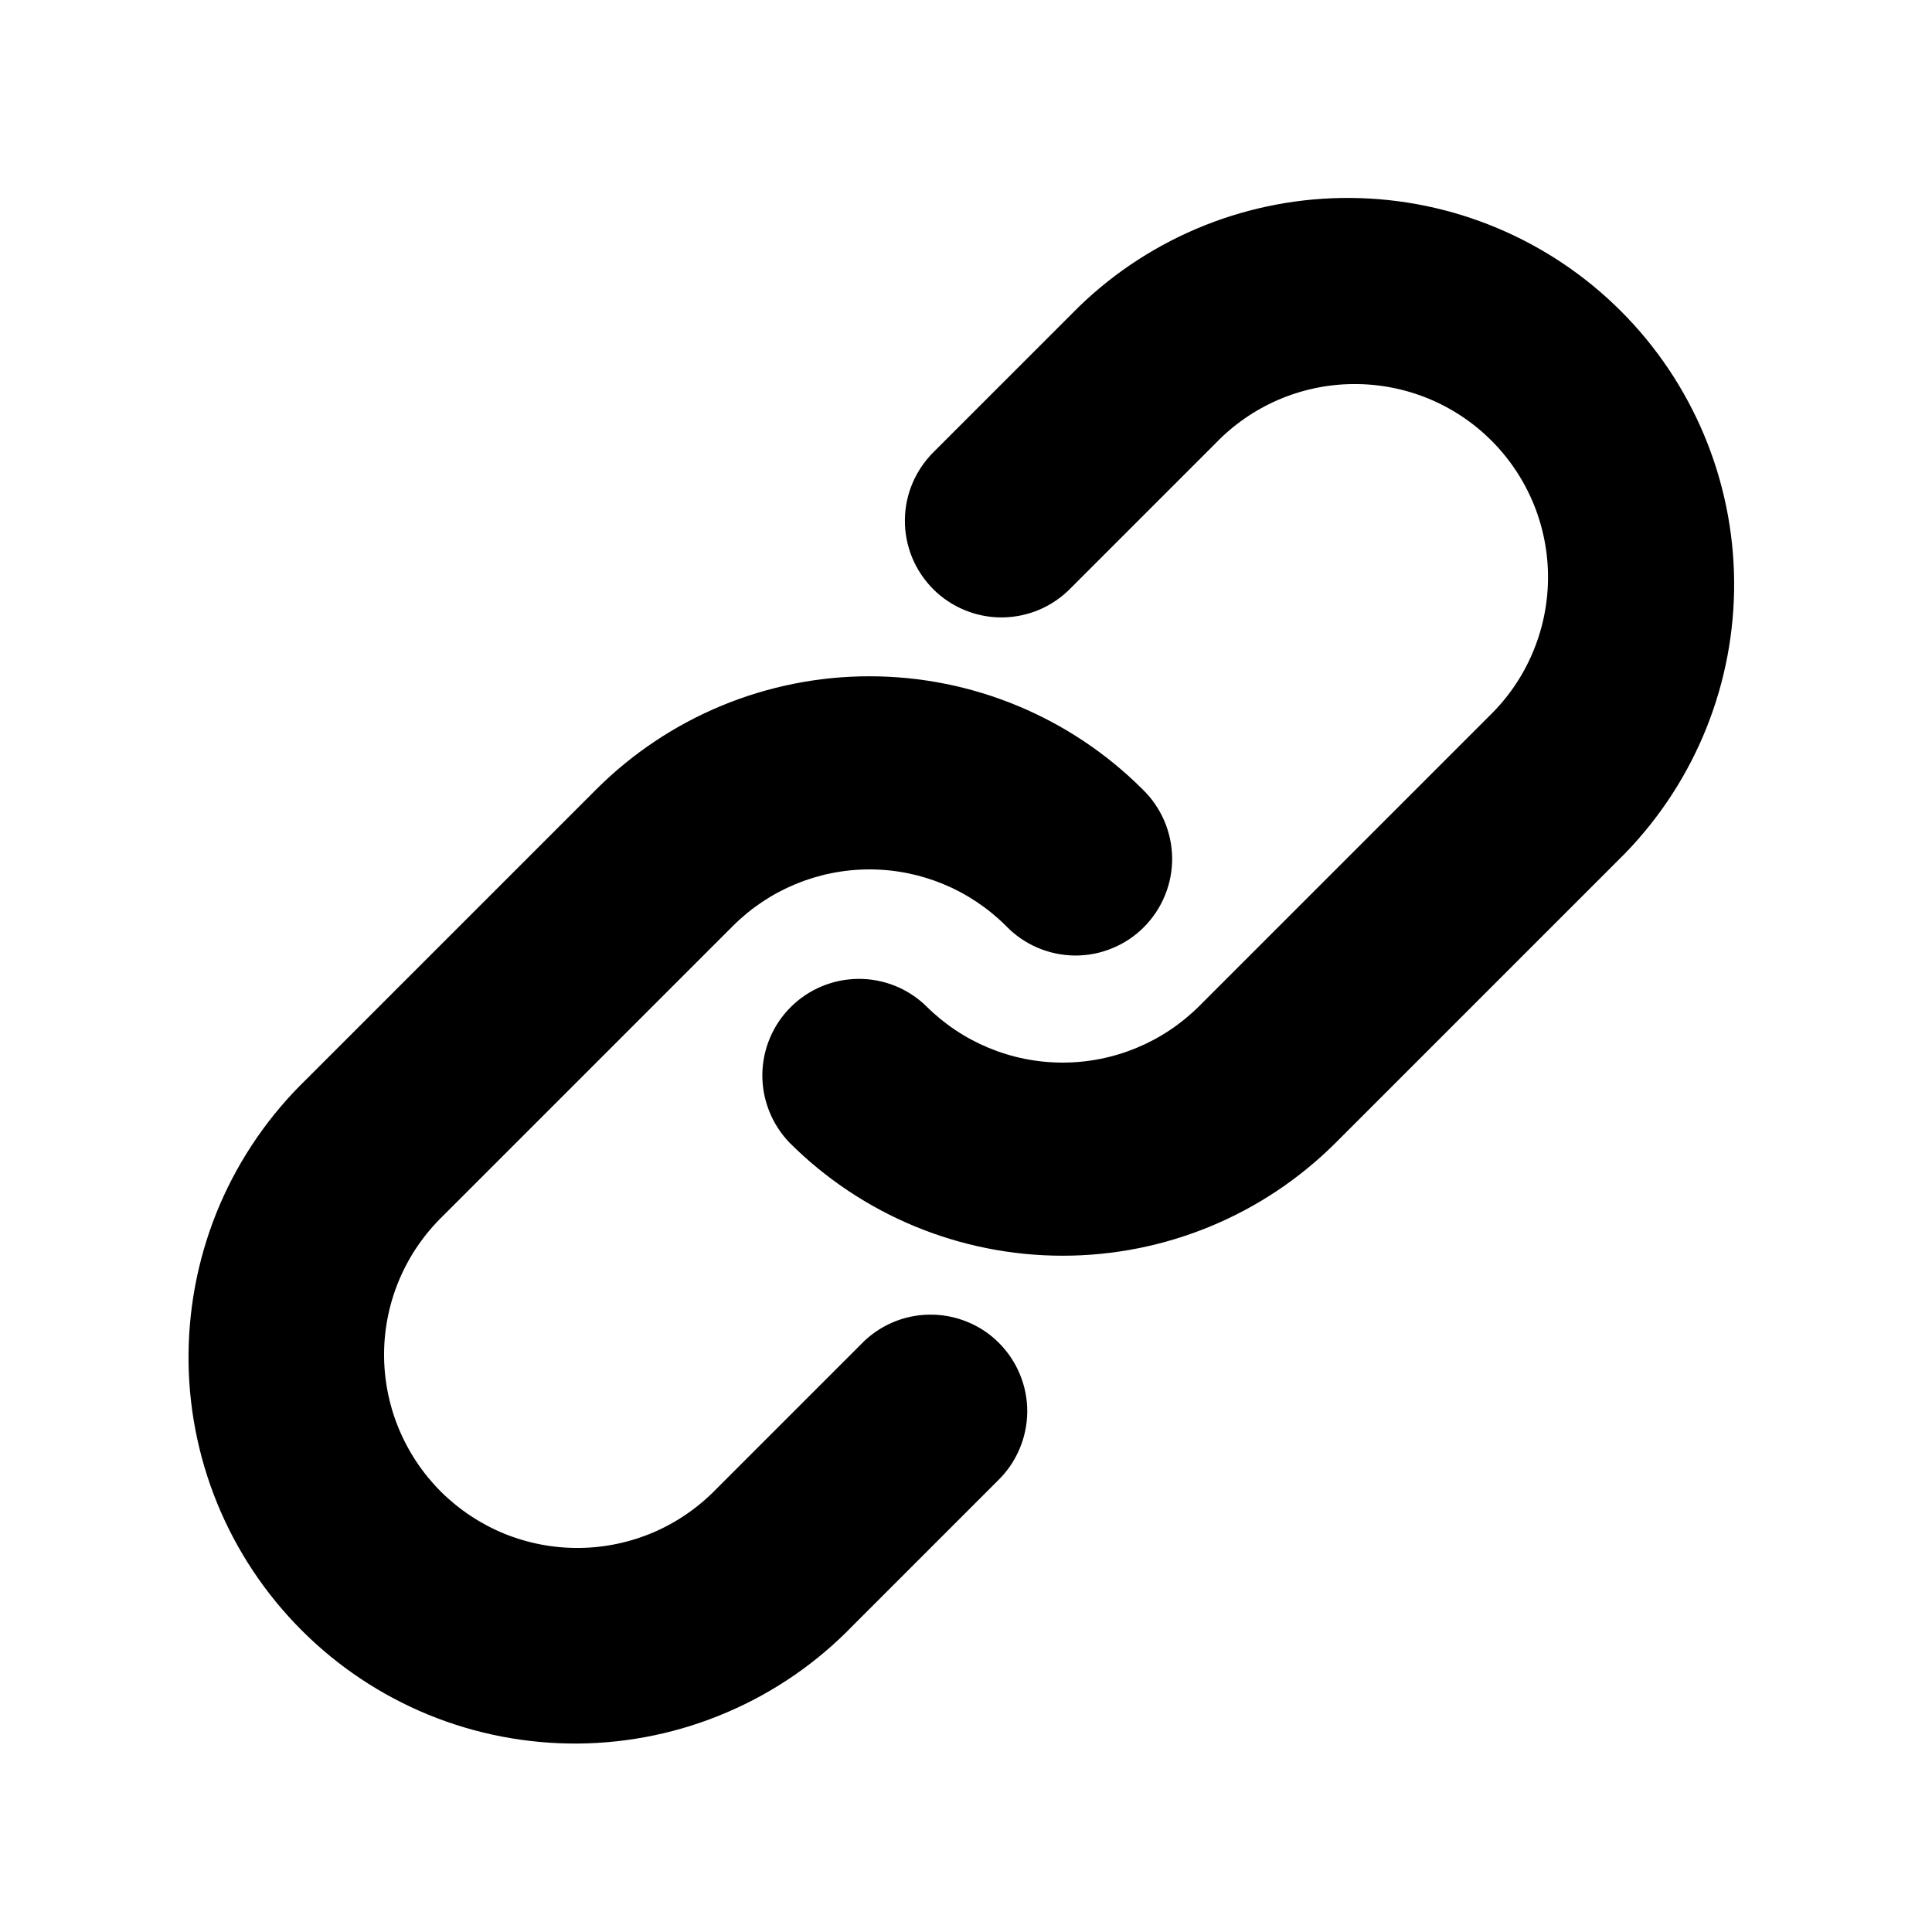 <svg xmlns="http://www.w3.org/2000/svg" width="24" height="24" viewBox="0 0 24 24" fill="none">
<path fill-rule="evenodd" clip-rule="evenodd" d="M15.104 5.503C15.325 5.274 15.59 5.091 15.883 4.965C16.176 4.84 16.491 4.773 16.809 4.771C17.128 4.768 17.444 4.829 17.739 4.949C18.034 5.07 18.302 5.248 18.527 5.473C18.753 5.699 18.931 5.967 19.052 6.262C19.172 6.557 19.233 6.873 19.23 7.191C19.227 7.51 19.161 7.825 19.035 8.118C18.91 8.411 18.727 8.675 18.498 8.897L14.898 12.497C14.447 12.947 13.837 13.2 13.201 13.2C12.564 13.2 11.954 12.947 11.504 12.497C11.278 12.278 10.975 12.157 10.66 12.16C10.345 12.163 10.044 12.289 9.822 12.511C9.599 12.734 9.473 13.035 9.47 13.35C9.468 13.664 9.589 13.967 9.807 14.194C10.707 15.094 11.928 15.599 13.201 15.599C14.474 15.599 15.694 15.094 16.594 14.194L20.194 10.594C21.069 9.688 21.553 8.476 21.542 7.217C21.531 5.959 21.026 4.755 20.136 3.865C19.246 2.975 18.042 2.47 16.784 2.459C15.525 2.448 14.312 2.932 13.407 3.806L11.607 5.606C11.493 5.717 11.401 5.85 11.338 5.996C11.275 6.142 11.242 6.3 11.241 6.459C11.239 6.618 11.27 6.776 11.33 6.924C11.39 7.071 11.48 7.205 11.592 7.318C11.705 7.431 11.839 7.52 11.986 7.58C12.134 7.641 12.292 7.671 12.451 7.67C12.611 7.668 12.768 7.635 12.915 7.572C13.061 7.509 13.193 7.418 13.304 7.303L15.104 5.503ZM9.104 11.503C9.554 11.053 10.164 10.8 10.801 10.8C11.437 10.8 12.047 11.053 12.498 11.503C12.608 11.618 12.741 11.709 12.887 11.772C13.034 11.835 13.191 11.868 13.35 11.87C13.51 11.871 13.668 11.841 13.815 11.78C13.963 11.72 14.097 11.631 14.209 11.518C14.322 11.405 14.411 11.271 14.471 11.124C14.532 10.976 14.562 10.819 14.561 10.659C14.559 10.5 14.526 10.342 14.463 10.196C14.4 10.05 14.309 9.917 14.194 9.806C13.294 8.907 12.074 8.401 10.801 8.401C9.528 8.401 8.307 8.907 7.407 9.806L3.807 13.406C3.349 13.849 2.983 14.379 2.731 14.964C2.48 15.55 2.348 16.18 2.342 16.817C2.336 17.455 2.458 18.087 2.699 18.677C2.941 19.267 3.297 19.802 3.748 20.253C4.198 20.704 4.734 21.06 5.324 21.302C5.914 21.543 6.546 21.664 7.184 21.659C7.821 21.653 8.451 21.521 9.036 21.269C9.622 21.018 10.152 20.652 10.594 20.194L12.394 18.394C12.509 18.283 12.6 18.151 12.663 18.004C12.726 17.858 12.759 17.7 12.761 17.541C12.762 17.381 12.732 17.224 12.671 17.076C12.611 16.929 12.522 16.795 12.409 16.682C12.297 16.569 12.163 16.48 12.015 16.42C11.868 16.36 11.71 16.329 11.55 16.331C11.391 16.332 11.233 16.365 11.087 16.428C10.941 16.491 10.808 16.582 10.698 16.697L8.898 18.497C8.676 18.726 8.411 18.909 8.119 19.035C7.826 19.16 7.511 19.227 7.192 19.229C6.873 19.232 6.557 19.171 6.262 19.051C5.968 18.93 5.7 18.752 5.474 18.527C5.249 18.301 5.071 18.033 4.95 17.738C4.829 17.443 4.769 17.127 4.771 16.809C4.774 16.49 4.84 16.175 4.966 15.882C5.092 15.589 5.275 15.325 5.504 15.103L9.104 11.503Z" fill="#000000"/>
</svg>